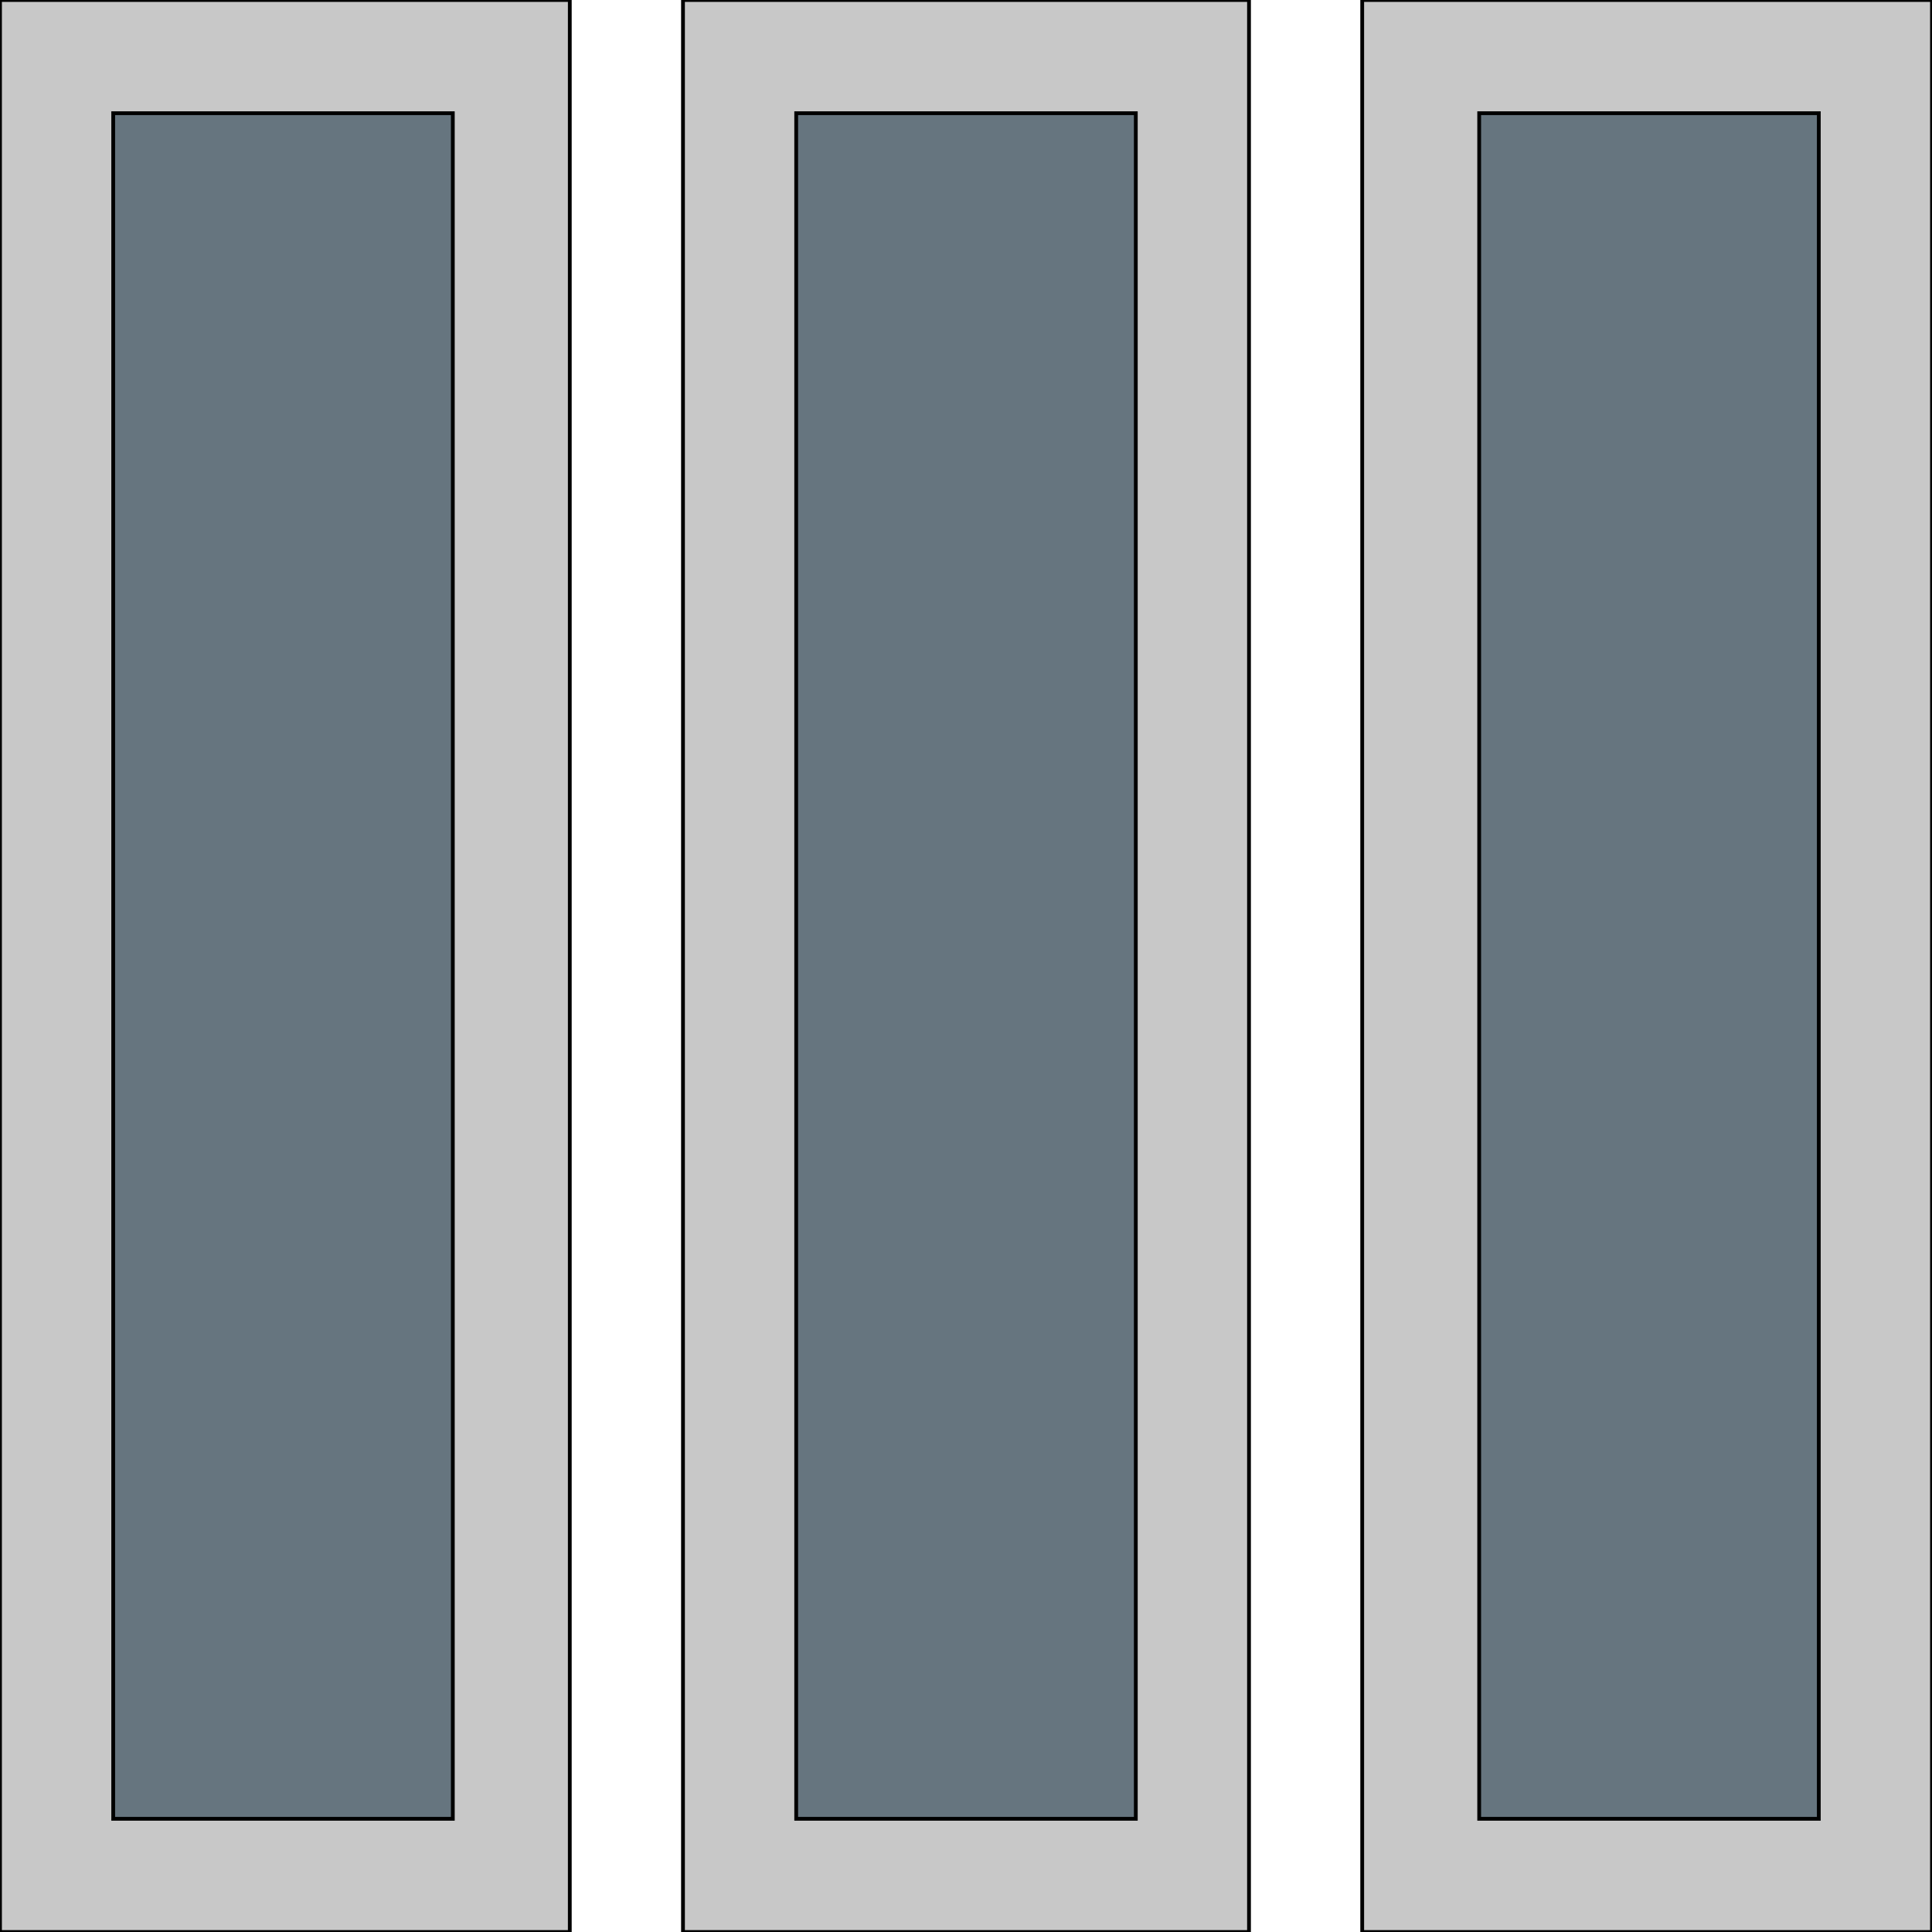 <svg id="th_the_layout-column3" width="100%" height="100%" xmlns="http://www.w3.org/2000/svg" version="1.1" xmlns:xlink="http://www.w3.org/1999/xlink" xmlns:svgjs="http://svgjs.com/svgjs" preserveAspectRatio="xMidYMin slice" data-uid="the_layout-column3" data-keyword="the_layout-column3" viewBox="0 0 512 512" data-colors="[&quot;#66757f&quot;,&quot;#dae5ef&quot;,&quot;#e6aaaa&quot;,&quot;#728389&quot;,&quot;#3e4347&quot;,&quot;#2f2f2f&quot;]"><path id="th_the_layout-column3_0" d="M0 512L151 512L151 0L0 0Z " fill-rule="evenodd" fill="#c8c8c8" stroke-width="1" stroke="#000000"></path><path id="th_the_layout-column3_1" d="M30 30L120 30L120 482L30 482Z " fill-rule="evenodd" fill="#66757f" stroke-width="1" stroke="#000000"></path><path id="th_the_layout-column3_2" d="M181 512L331 512L331 0L181 0Z " fill-rule="evenodd" fill="#c8c8c8" stroke-width="1" stroke="#000000"></path><path id="th_the_layout-column3_3" d="M211 30L301 30L301 482L211 482Z " fill-rule="evenodd" fill="#66757f" stroke-width="1" stroke="#000000"></path><path id="th_the_layout-column3_4" d="M361 0L361 512L512 512L512 0Z " fill-rule="evenodd" fill="#c8c8c8" stroke-width="1" stroke="#000000"></path><path id="th_the_layout-column3_5" d="M482 482L392 482L392 30L482 30Z " fill-rule="evenodd" fill="#66757f" stroke-width="1" stroke="#000000"></path><defs id="SvgjsDefs59367"></defs></svg>
